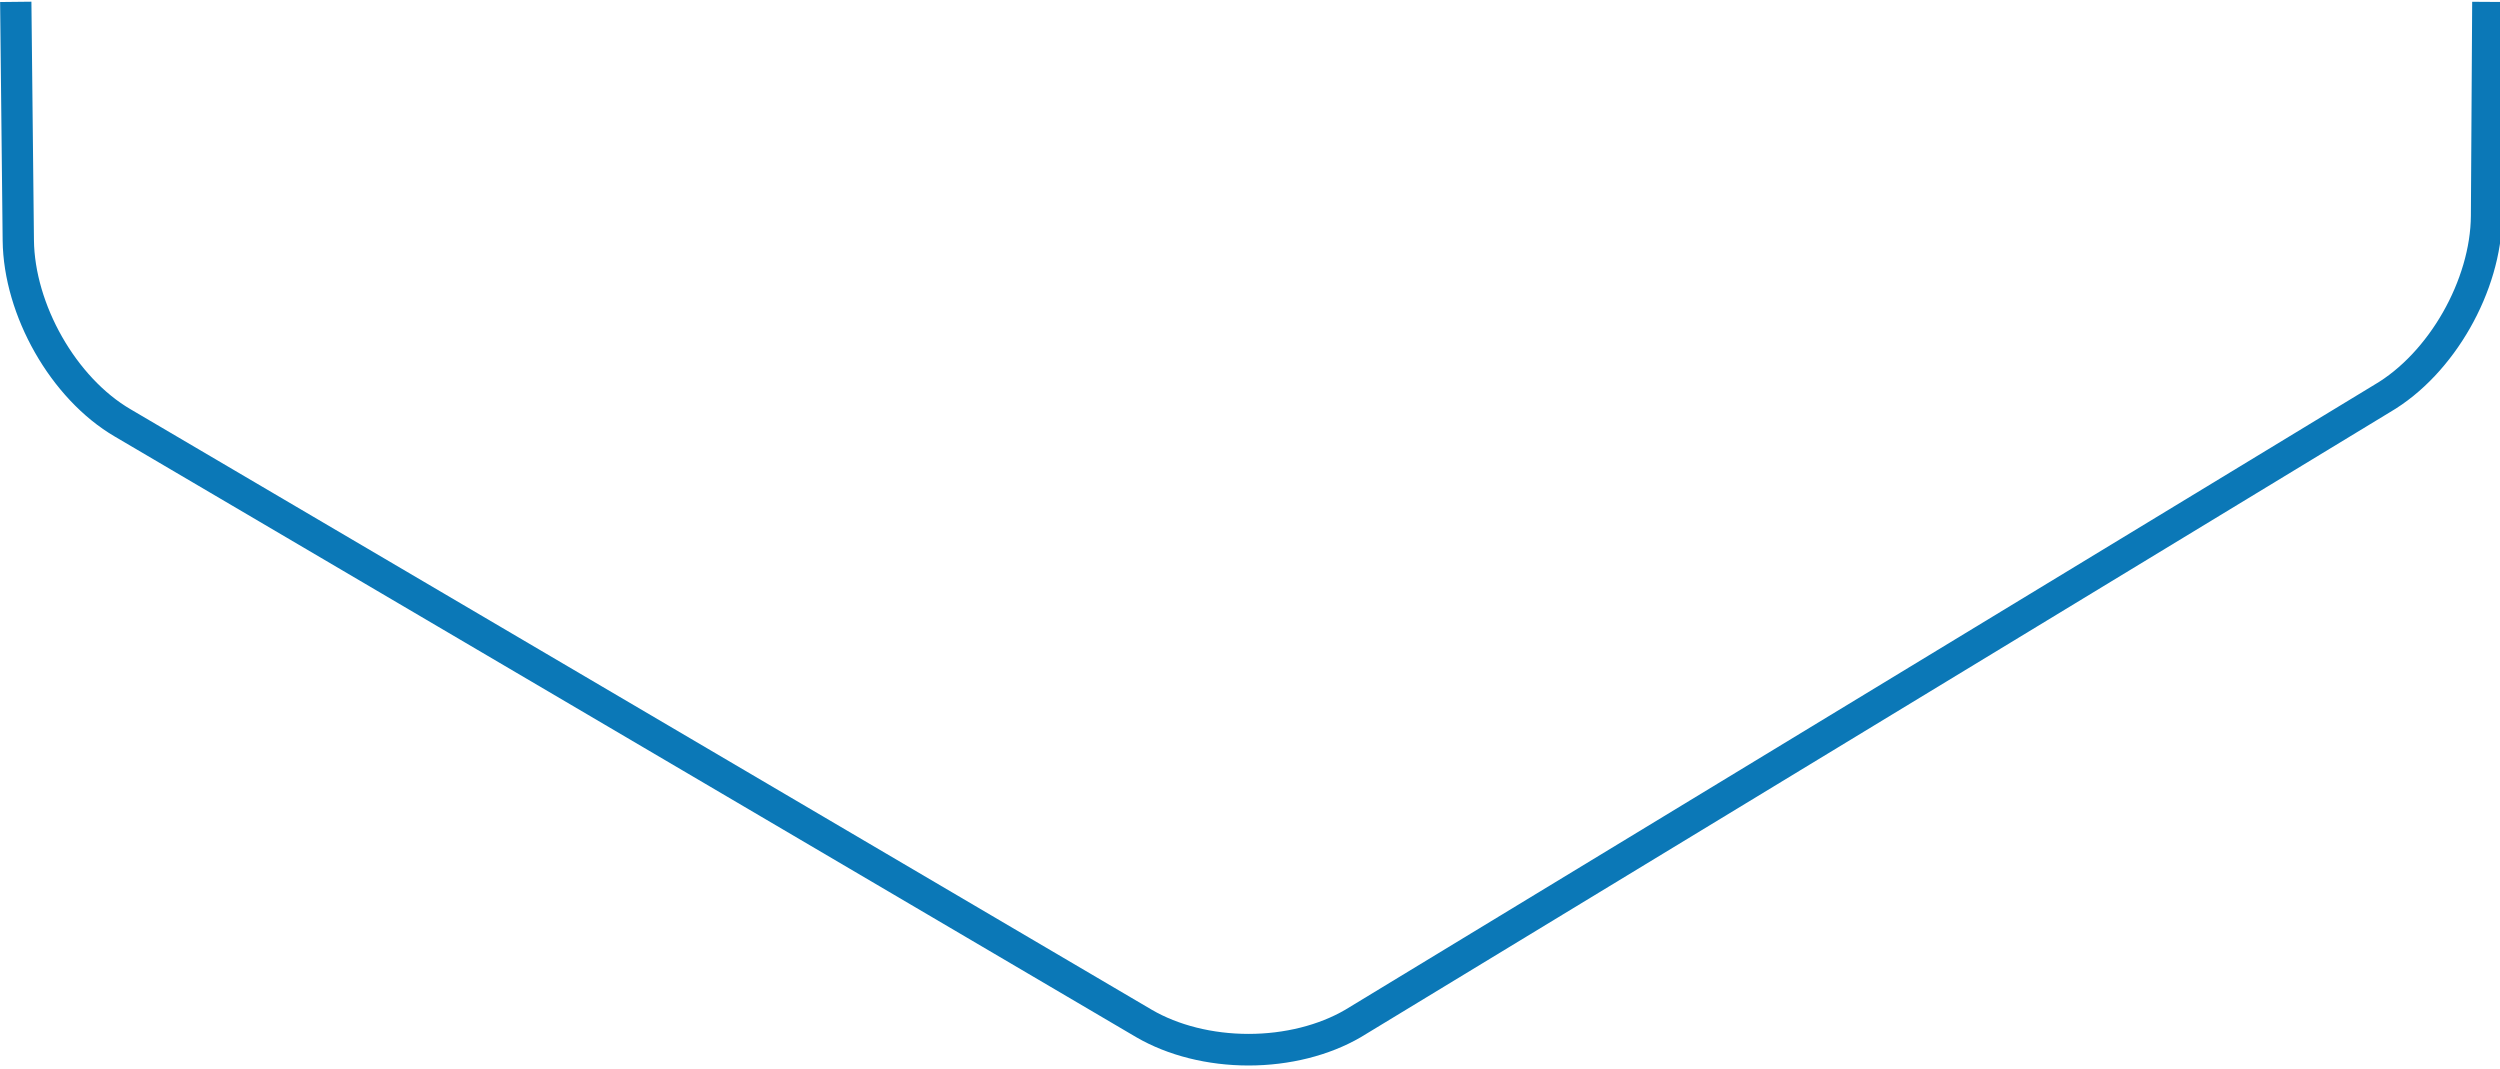 <?xml version="1.0" encoding="UTF-8" standalone="no"?>
<svg
   xmlns:dc="http://purl.org/dc/elements/1.1/"
   xmlns:cc="http://creativecommons.org/ns#"
   xmlns:rdf="http://www.w3.org/1999/02/22-rdf-syntax-ns#"
   xmlns:svg="http://www.w3.org/2000/svg"
   xmlns="http://www.w3.org/2000/svg"
   xml:space="preserve"
   viewBox="337.734 52.698 91.603 38.905"
   height="38.905px"
   width="91px"
   y="0px"
   x="0px"
   id="Layer_1"
   version="1.1"><defs
     id="defs7" /><g
     style="fill:none;fill-opacity:1;stroke:#0b78b7;stroke-width:1.086;stroke-miterlimit:4;stroke-dasharray:none;stroke-opacity:1"
     id="g4580"
     transform="matrix(1.056,0,0,1.066,188.555,-38.202)"><path
       id="path4578"
       d="m 227.591,85.216 -0.045,7.355 c -0.015,2.386 -1.558,5.086 -3.625,6.279 l -35.706,21.481 c -1.006,0.581 -2.294,0.901 -3.625,0.901 -1.332,0 -2.619,-0.32 -3.626,-0.901 L 145.529,99.69 c -2.067,-1.194 -3.6,-3.893 -3.626,-6.28 l -0.088,-8.195"
       stroke-miterlimit="10"
       style="fill:none;fill-opacity:1;stroke:#0b78b7;stroke-width:1.086;stroke-miterlimit:4;stroke-dasharray:none;stroke-opacity:1" /></g></svg>